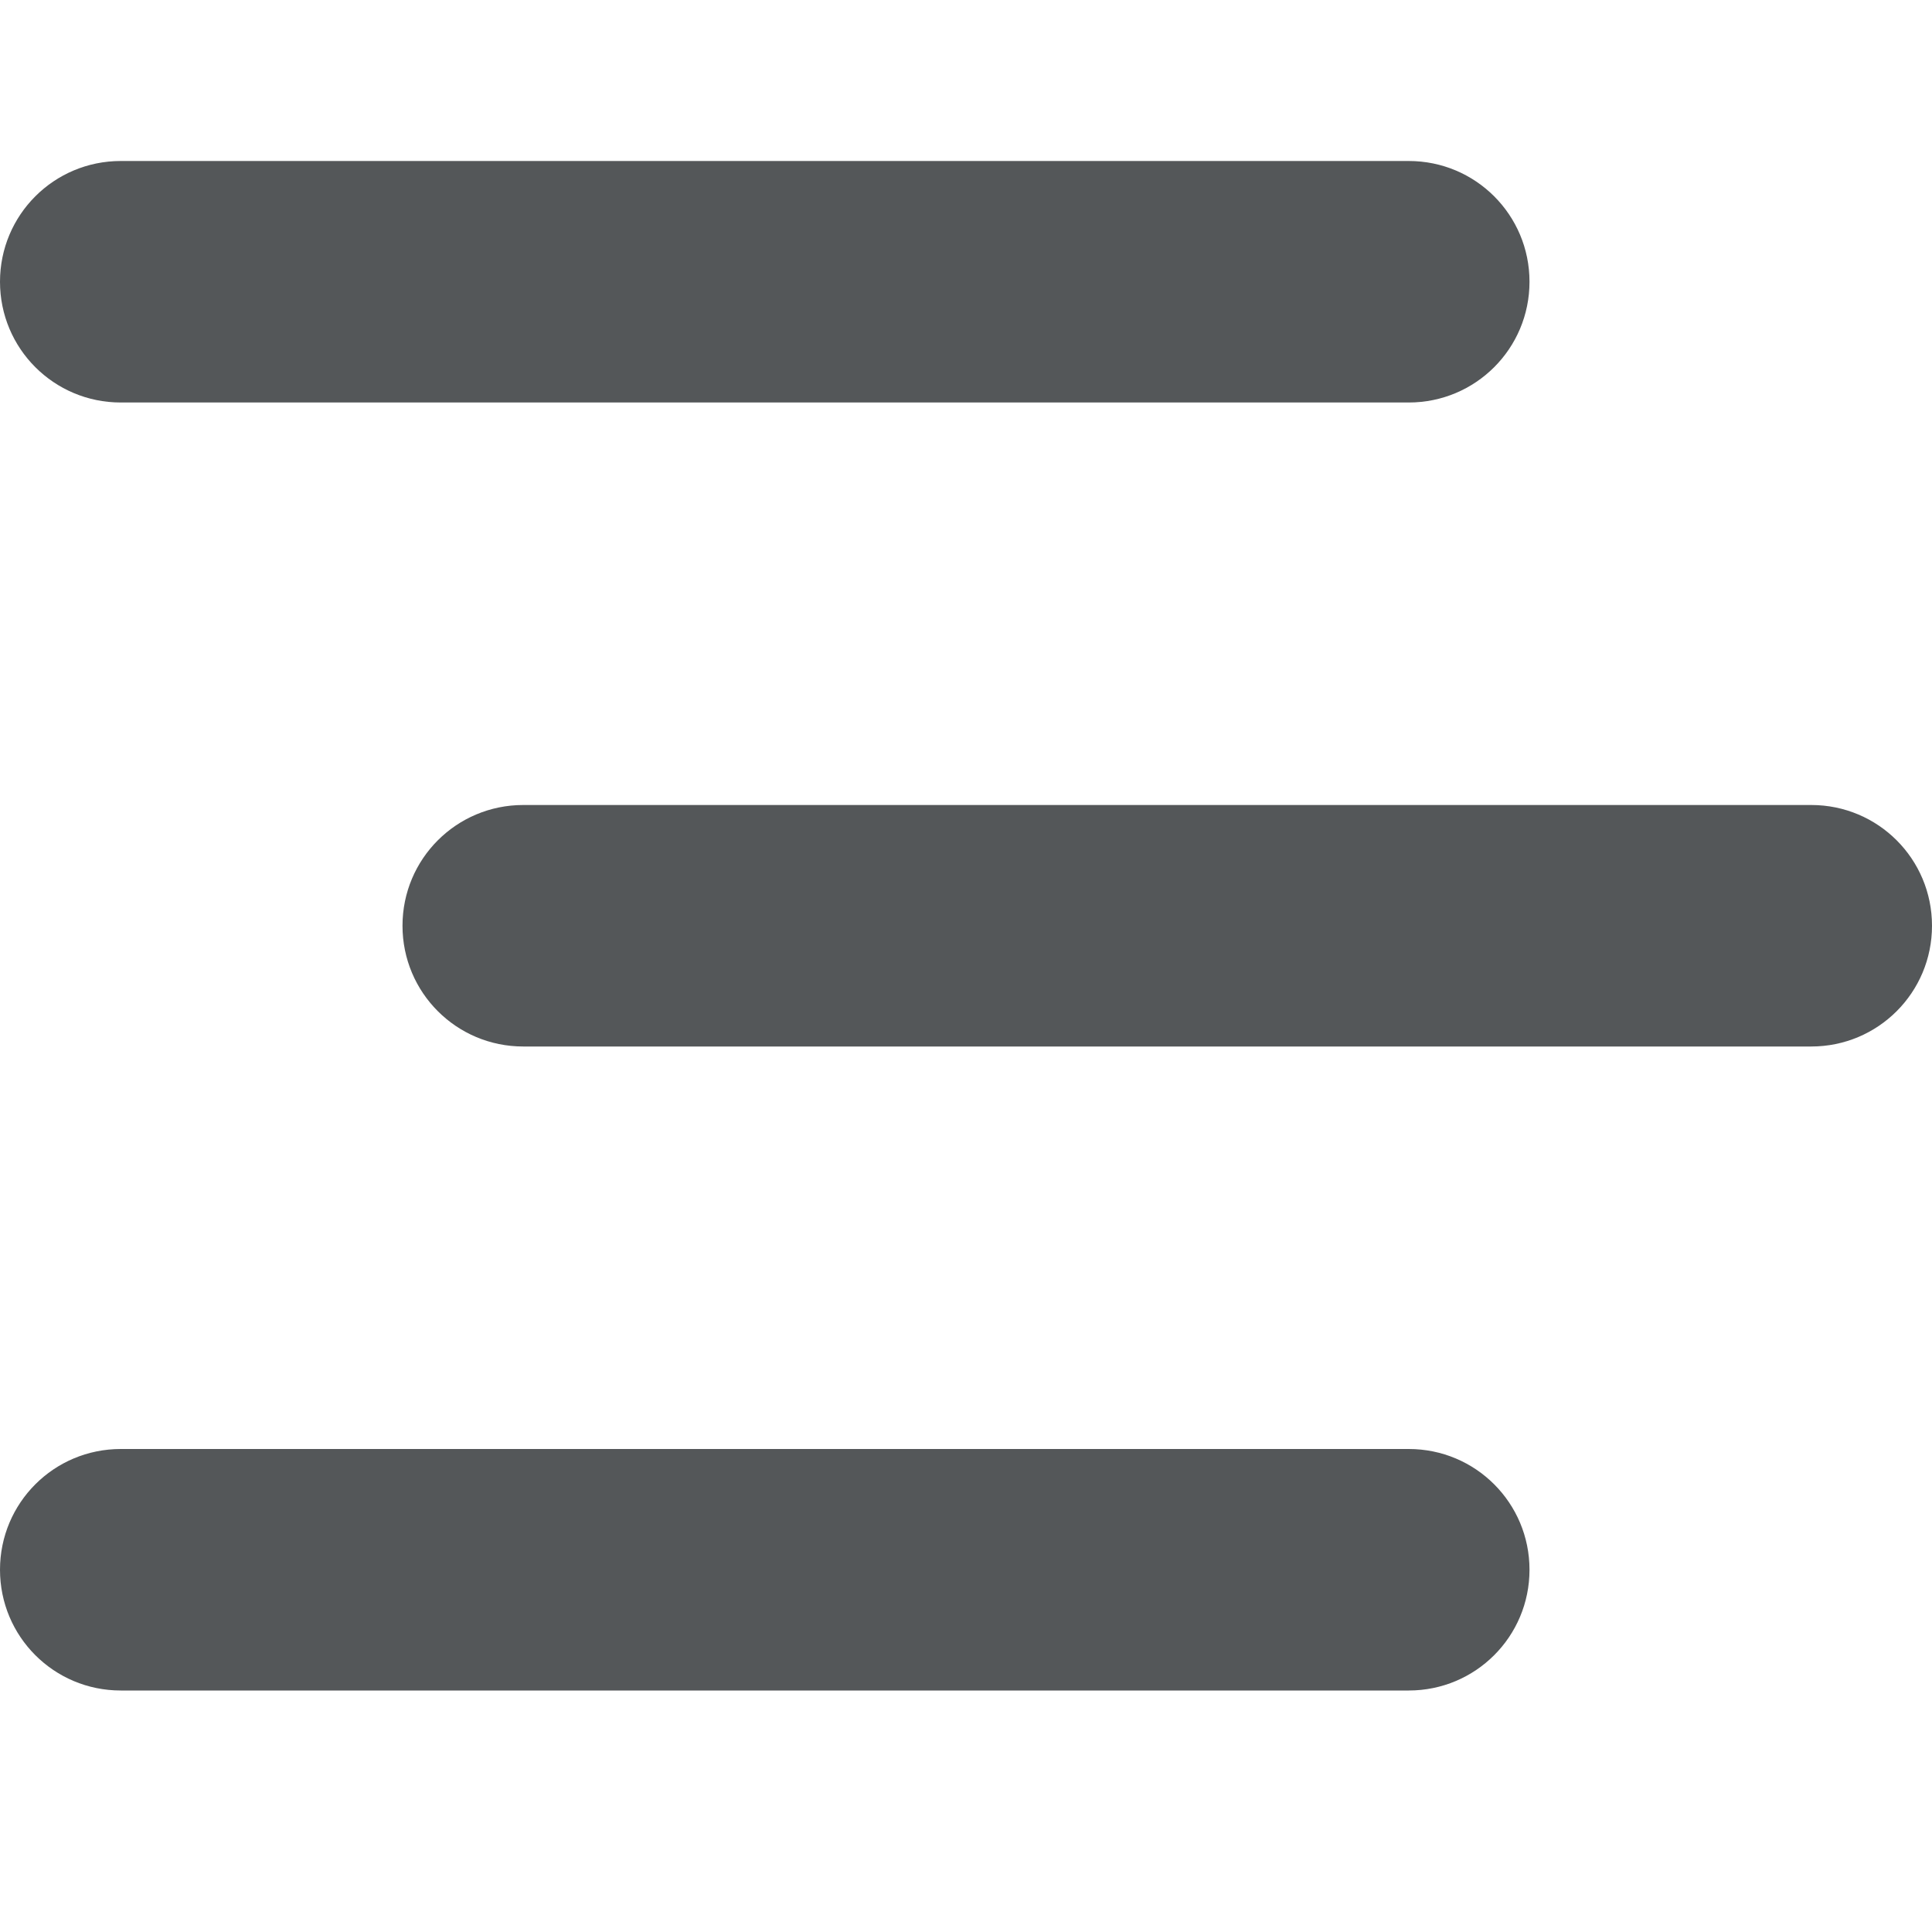 <svg width="24" height="24" viewBox="0 0 24 24" fill="none" xmlns="http://www.w3.org/2000/svg">
<path d="M0 3.5C0 2.67 0.67 2 1.5 2H17.5C18.33 2 19 2.67 19 3.5C19 4.33 18.33 5 17.5 5H1.5C0.67 5 0 4.33 0 3.5ZM17.5 18H1.5C0.67 18 0 18.67 0 19.5C0 20.33 0.67 21 1.5 21H17.5C18.33 21 19 20.33 19 19.5C19 18.67 18.33 18 17.5 18ZM22.5 10H6.5C5.67 10 5 10.67 5 11.5C5 12.33 5.67 13 6.5 13H22.5C23.33 13 24 12.33 24 11.5C24 10.67 23.33 10 22.5 10Z" fill="#545759"/>
</svg>
